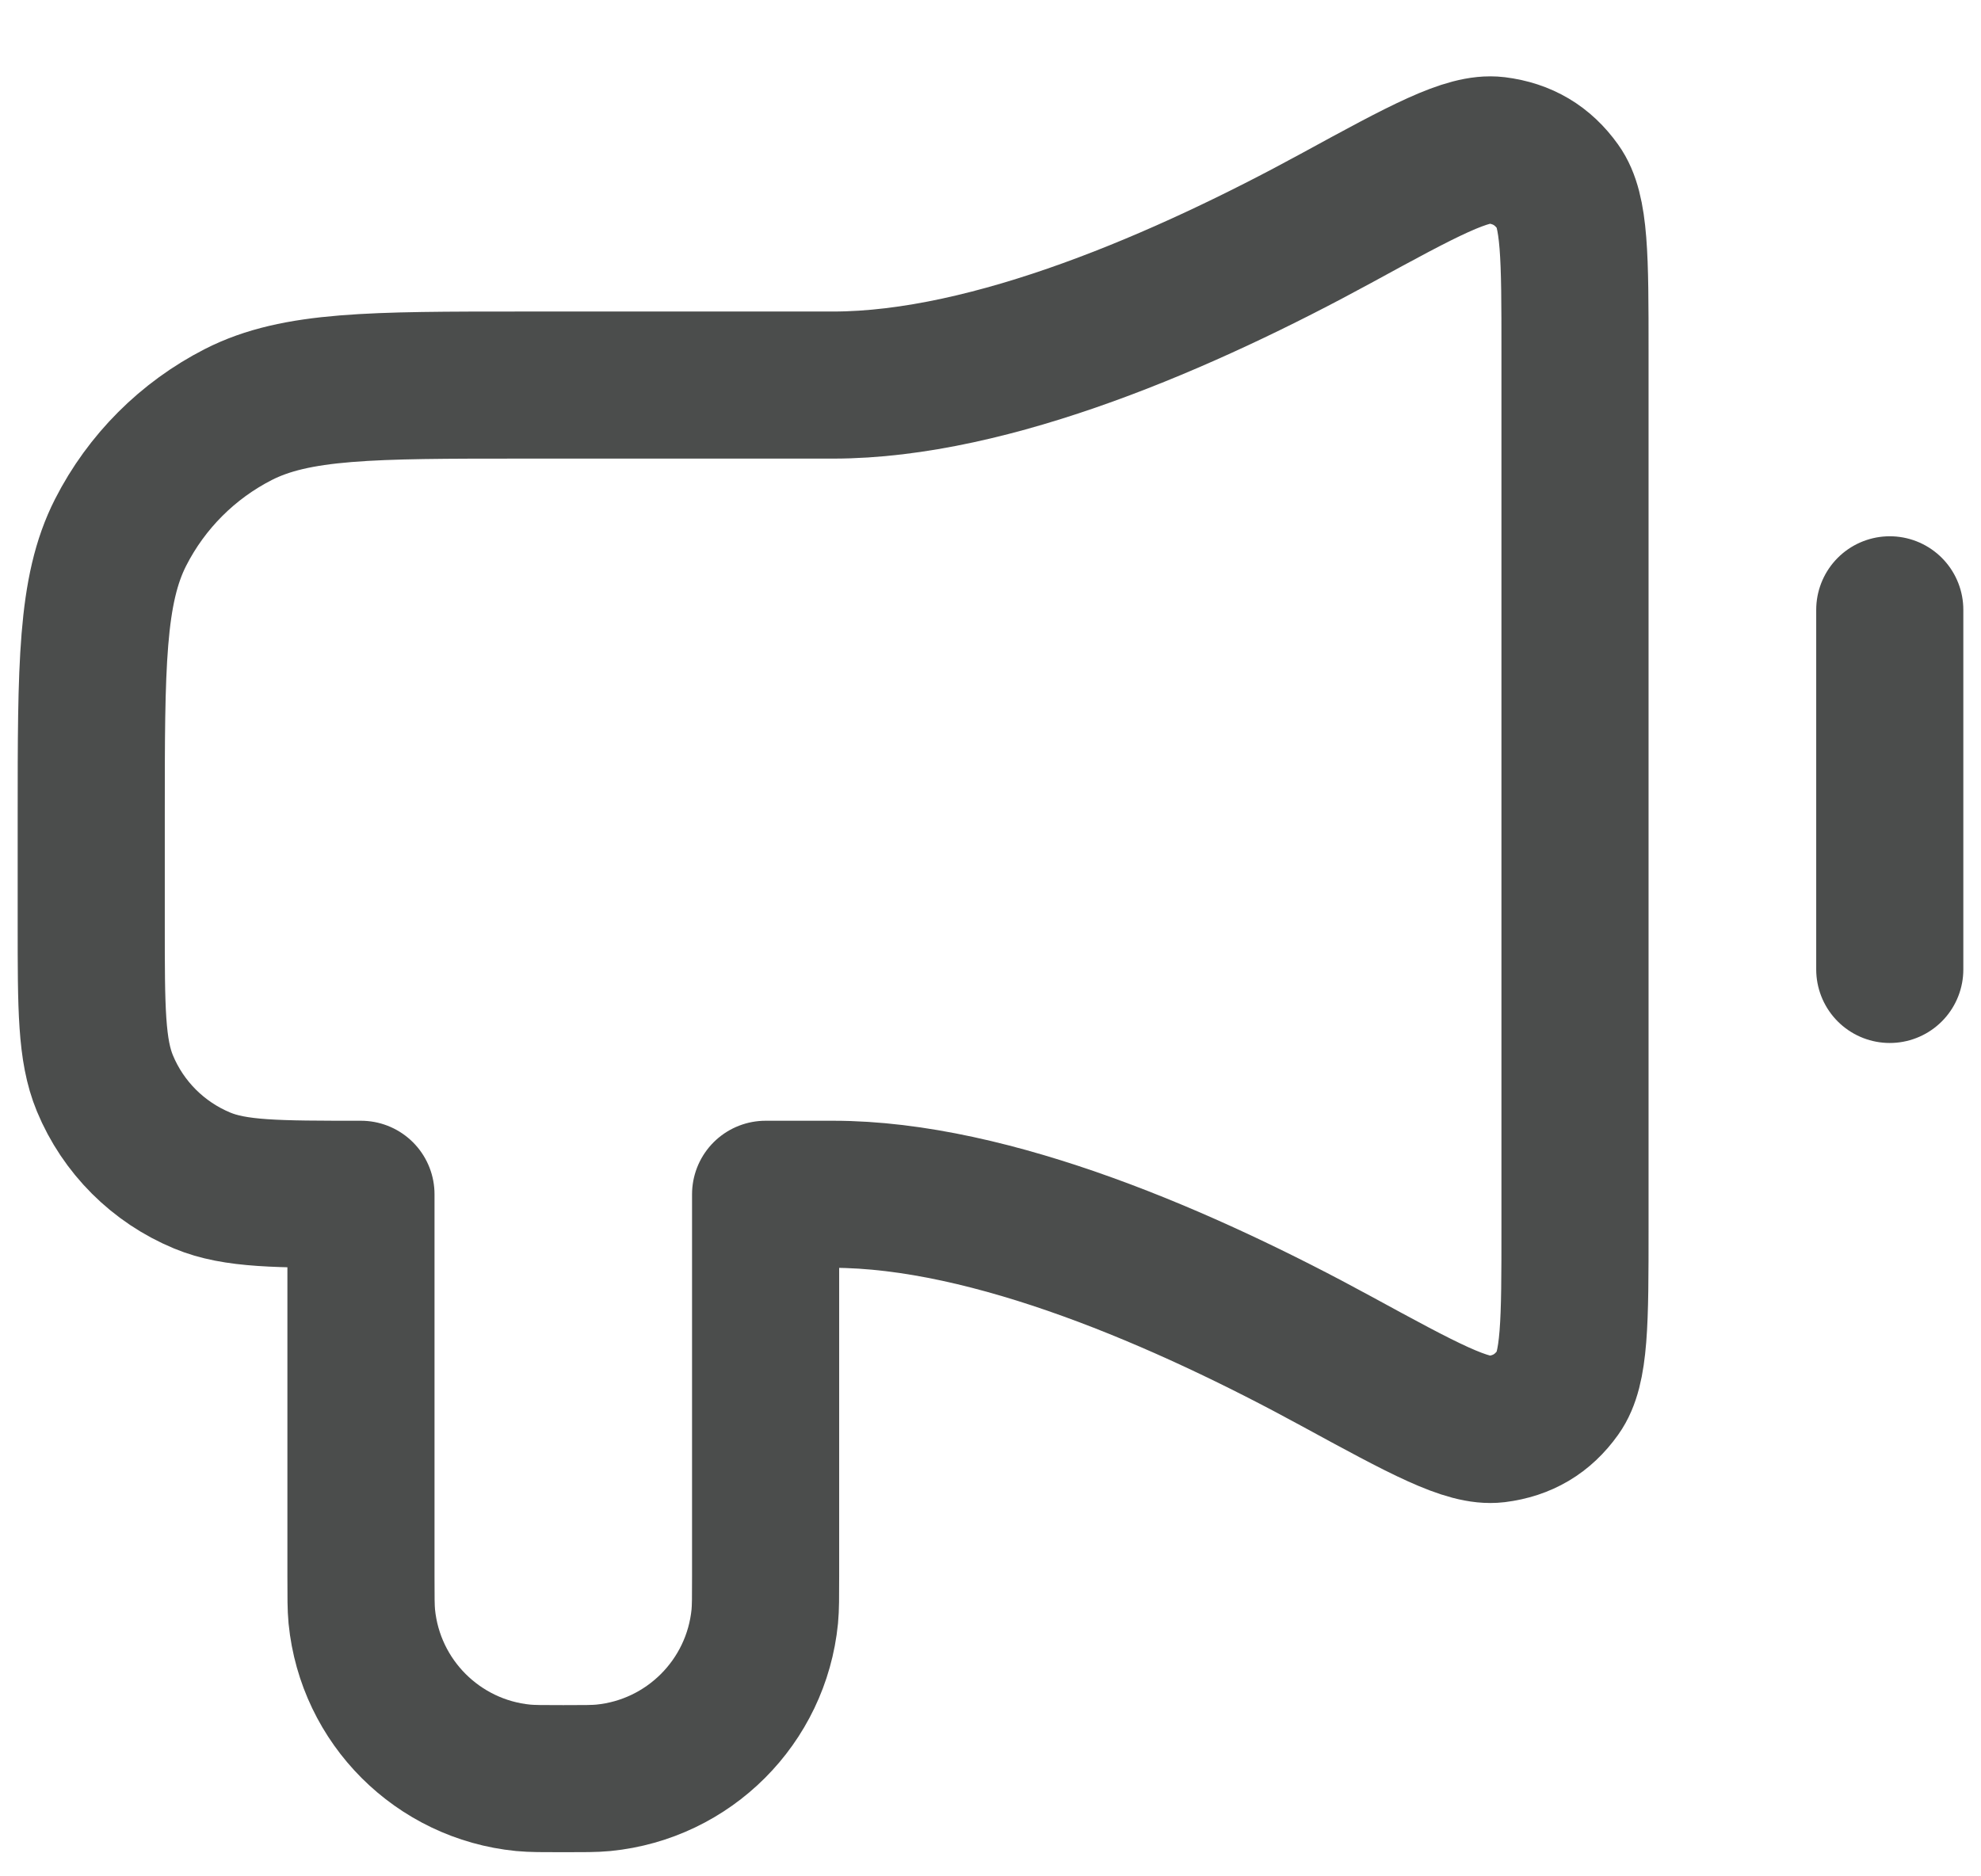 <svg width="19" height="18" viewBox="0 0 19 18" fill="none" xmlns="http://www.w3.org/2000/svg">
<path d="M18.125 5.85V9.3M7.99 3.694H5.015C3.565 3.694 2.841 3.694 2.287 3.976C1.801 4.224 1.405 4.62 1.157 5.107C0.875 5.661 0.875 6.385 0.875 7.834L0.875 8.869C0.875 9.673 0.875 10.075 1.006 10.392C1.181 10.815 1.517 11.15 1.939 11.325C2.256 11.457 2.658 11.457 3.462 11.457V15.122C3.462 15.323 3.462 15.423 3.47 15.507C3.551 16.326 4.199 16.974 5.018 17.055C5.102 17.063 5.202 17.063 5.403 17.063C5.603 17.063 5.703 17.063 5.787 17.055C6.606 16.974 7.254 16.326 7.335 15.507C7.343 15.423 7.343 15.323 7.343 15.122V11.457H7.99C9.514 11.457 11.377 12.273 12.815 13.057C13.654 13.514 14.073 13.743 14.348 13.71C14.603 13.678 14.796 13.564 14.945 13.355C15.106 13.13 15.106 12.68 15.106 11.779V3.372C15.106 2.471 15.106 2.021 14.945 1.796C14.796 1.587 14.603 1.473 14.348 1.441C14.073 1.408 13.654 1.636 12.815 2.094C11.377 2.878 9.514 3.694 7.99 3.694Z" stroke="#4B4D4C" stroke-width="1.411" stroke-linecap="round" stroke-linejoin="round"/>
</svg>

